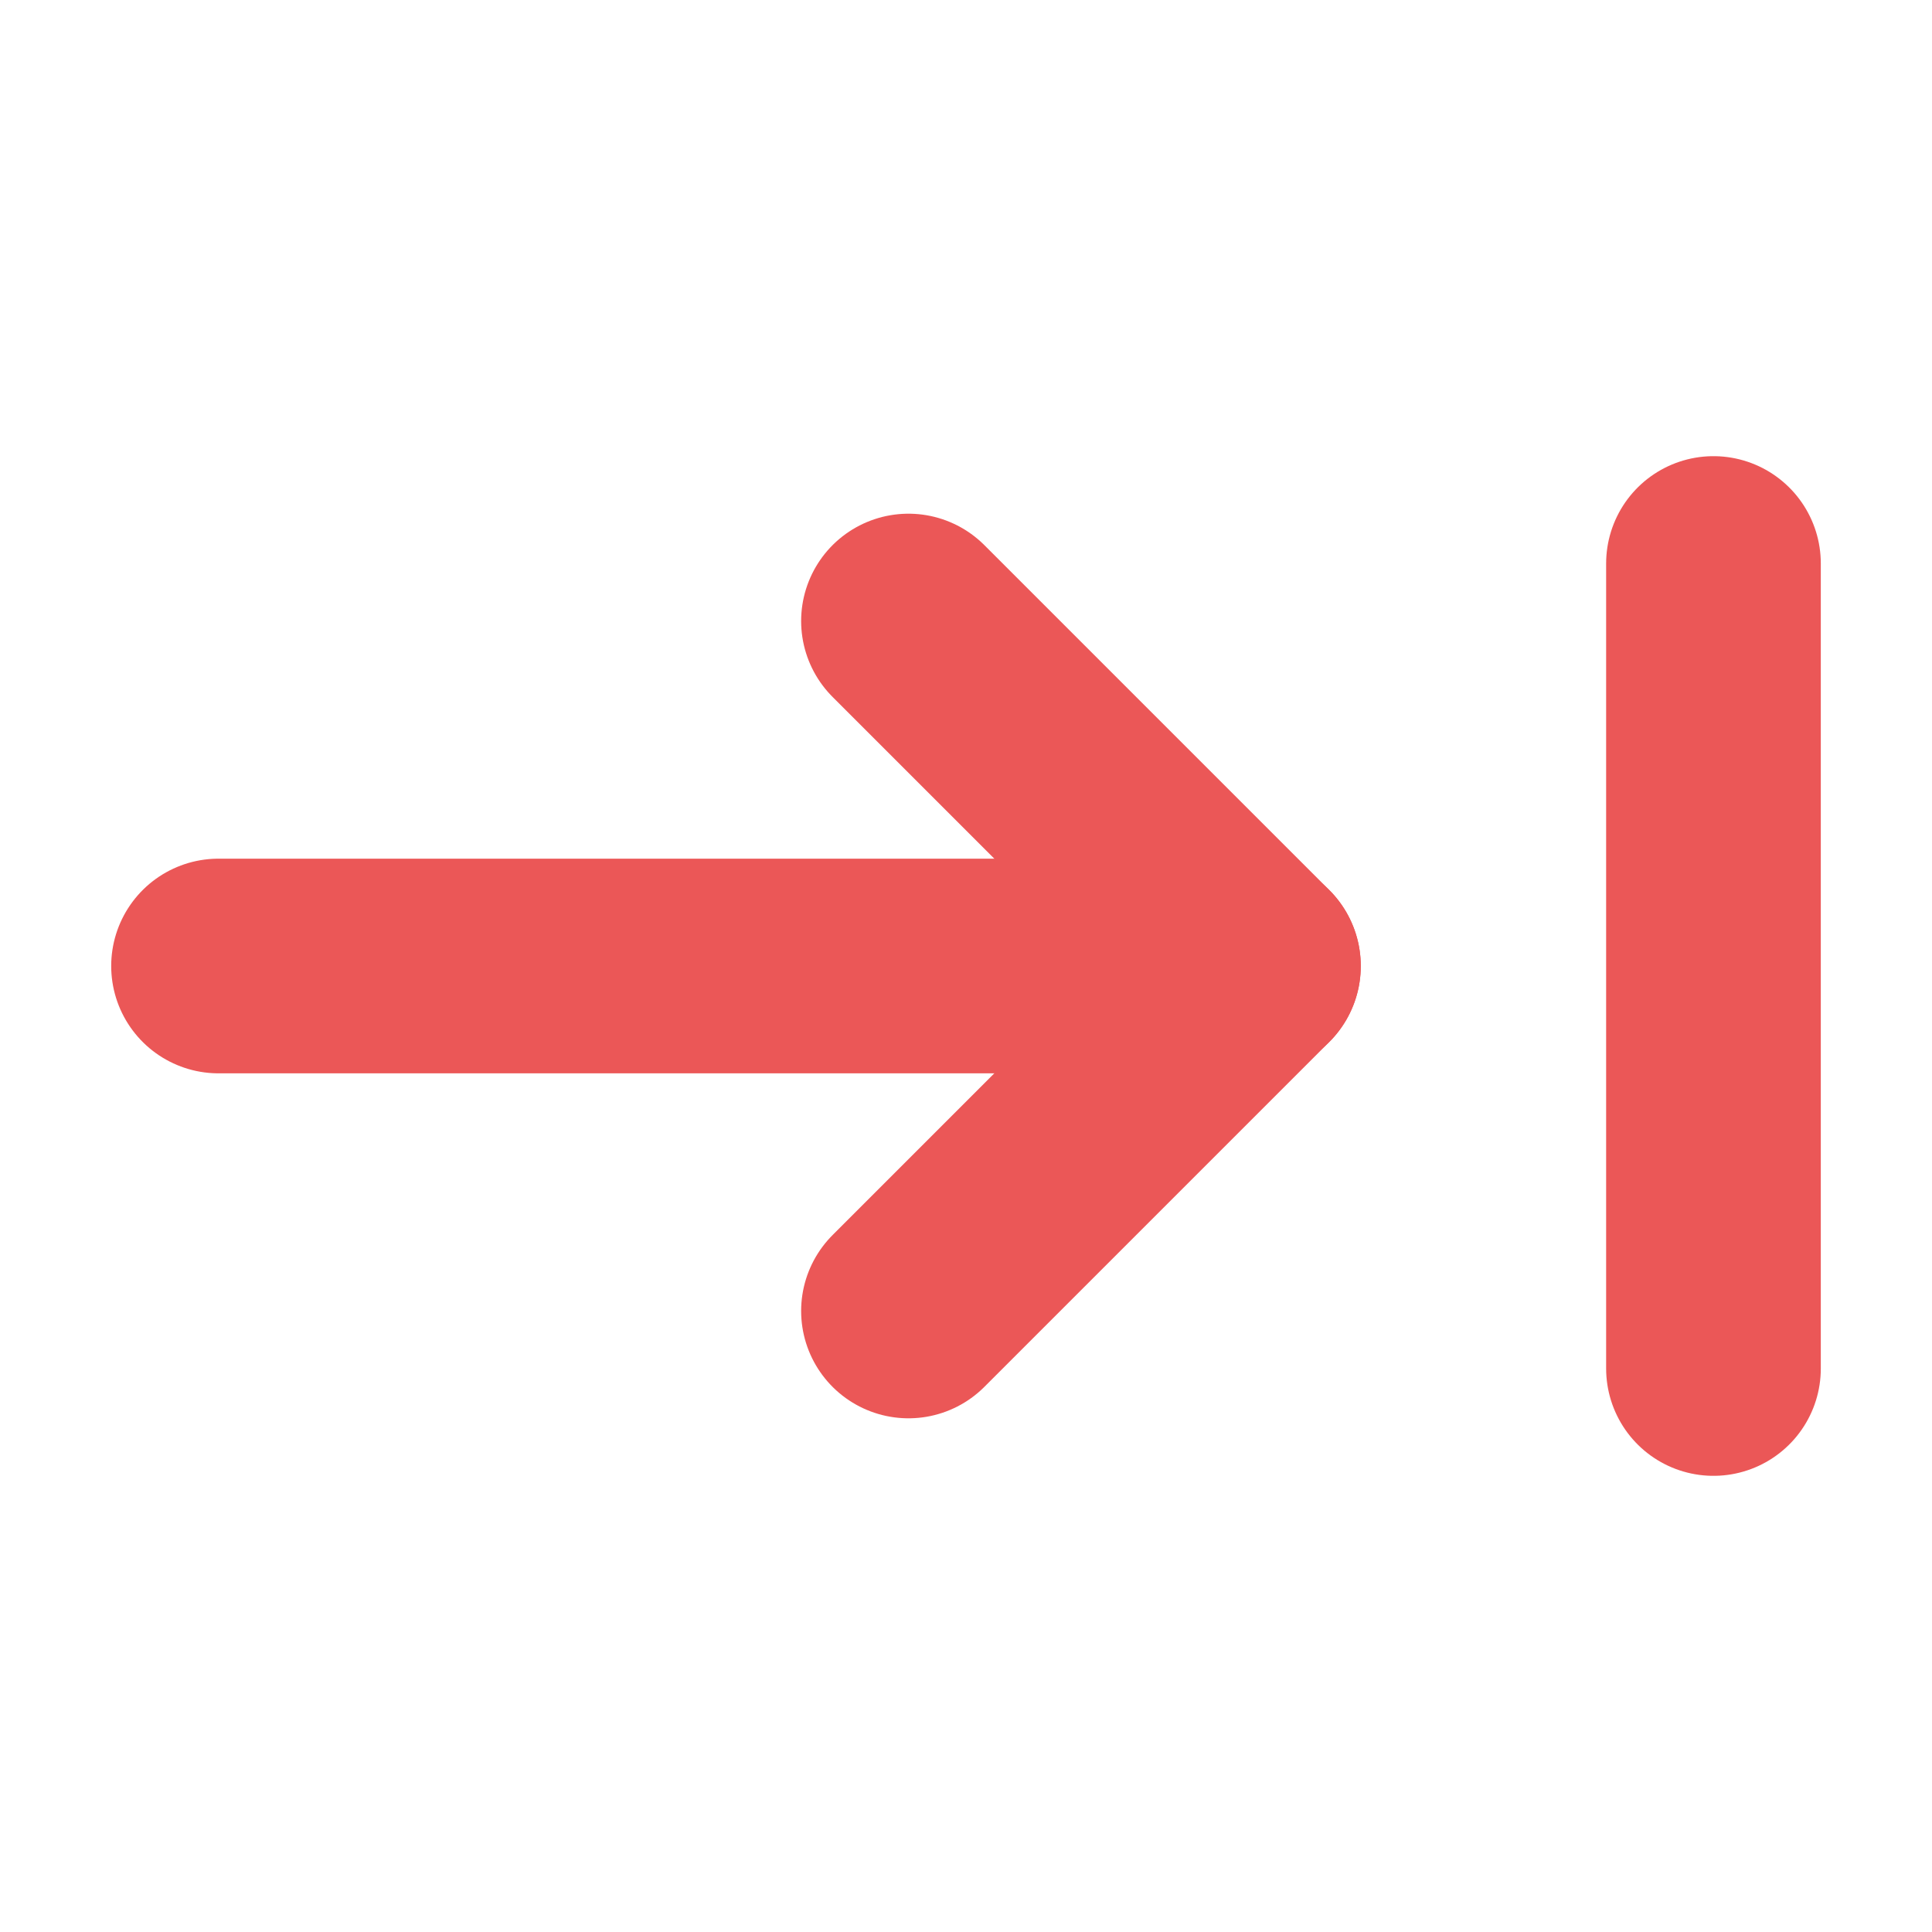 <svg width="18" height="18" viewBox="0 0 18 18" fill="none" xmlns="http://www.w3.org/2000/svg">
<g clip-path="url(#clip0_1234_22228)">
<path d="M8.464 5.786L11.678 9L8.464 12.214" stroke="#EB5757" stroke-width="2" stroke-linecap="round" stroke-linejoin="round"/>
<path d="M2.036 9H11.678" stroke="#EB5757" stroke-width="2" stroke-linecap="round" stroke-linejoin="round"/>
<path d="M15.964 5.25V12.75" stroke="#EB5757" stroke-width="2" stroke-linecap="round" stroke-linejoin="round"/>
</g>
<defs>
<clipPath id="clip0_1234_22228">
<rect width="18" height="18" fill="white"/>
</clipPath>
</defs>
</svg>
